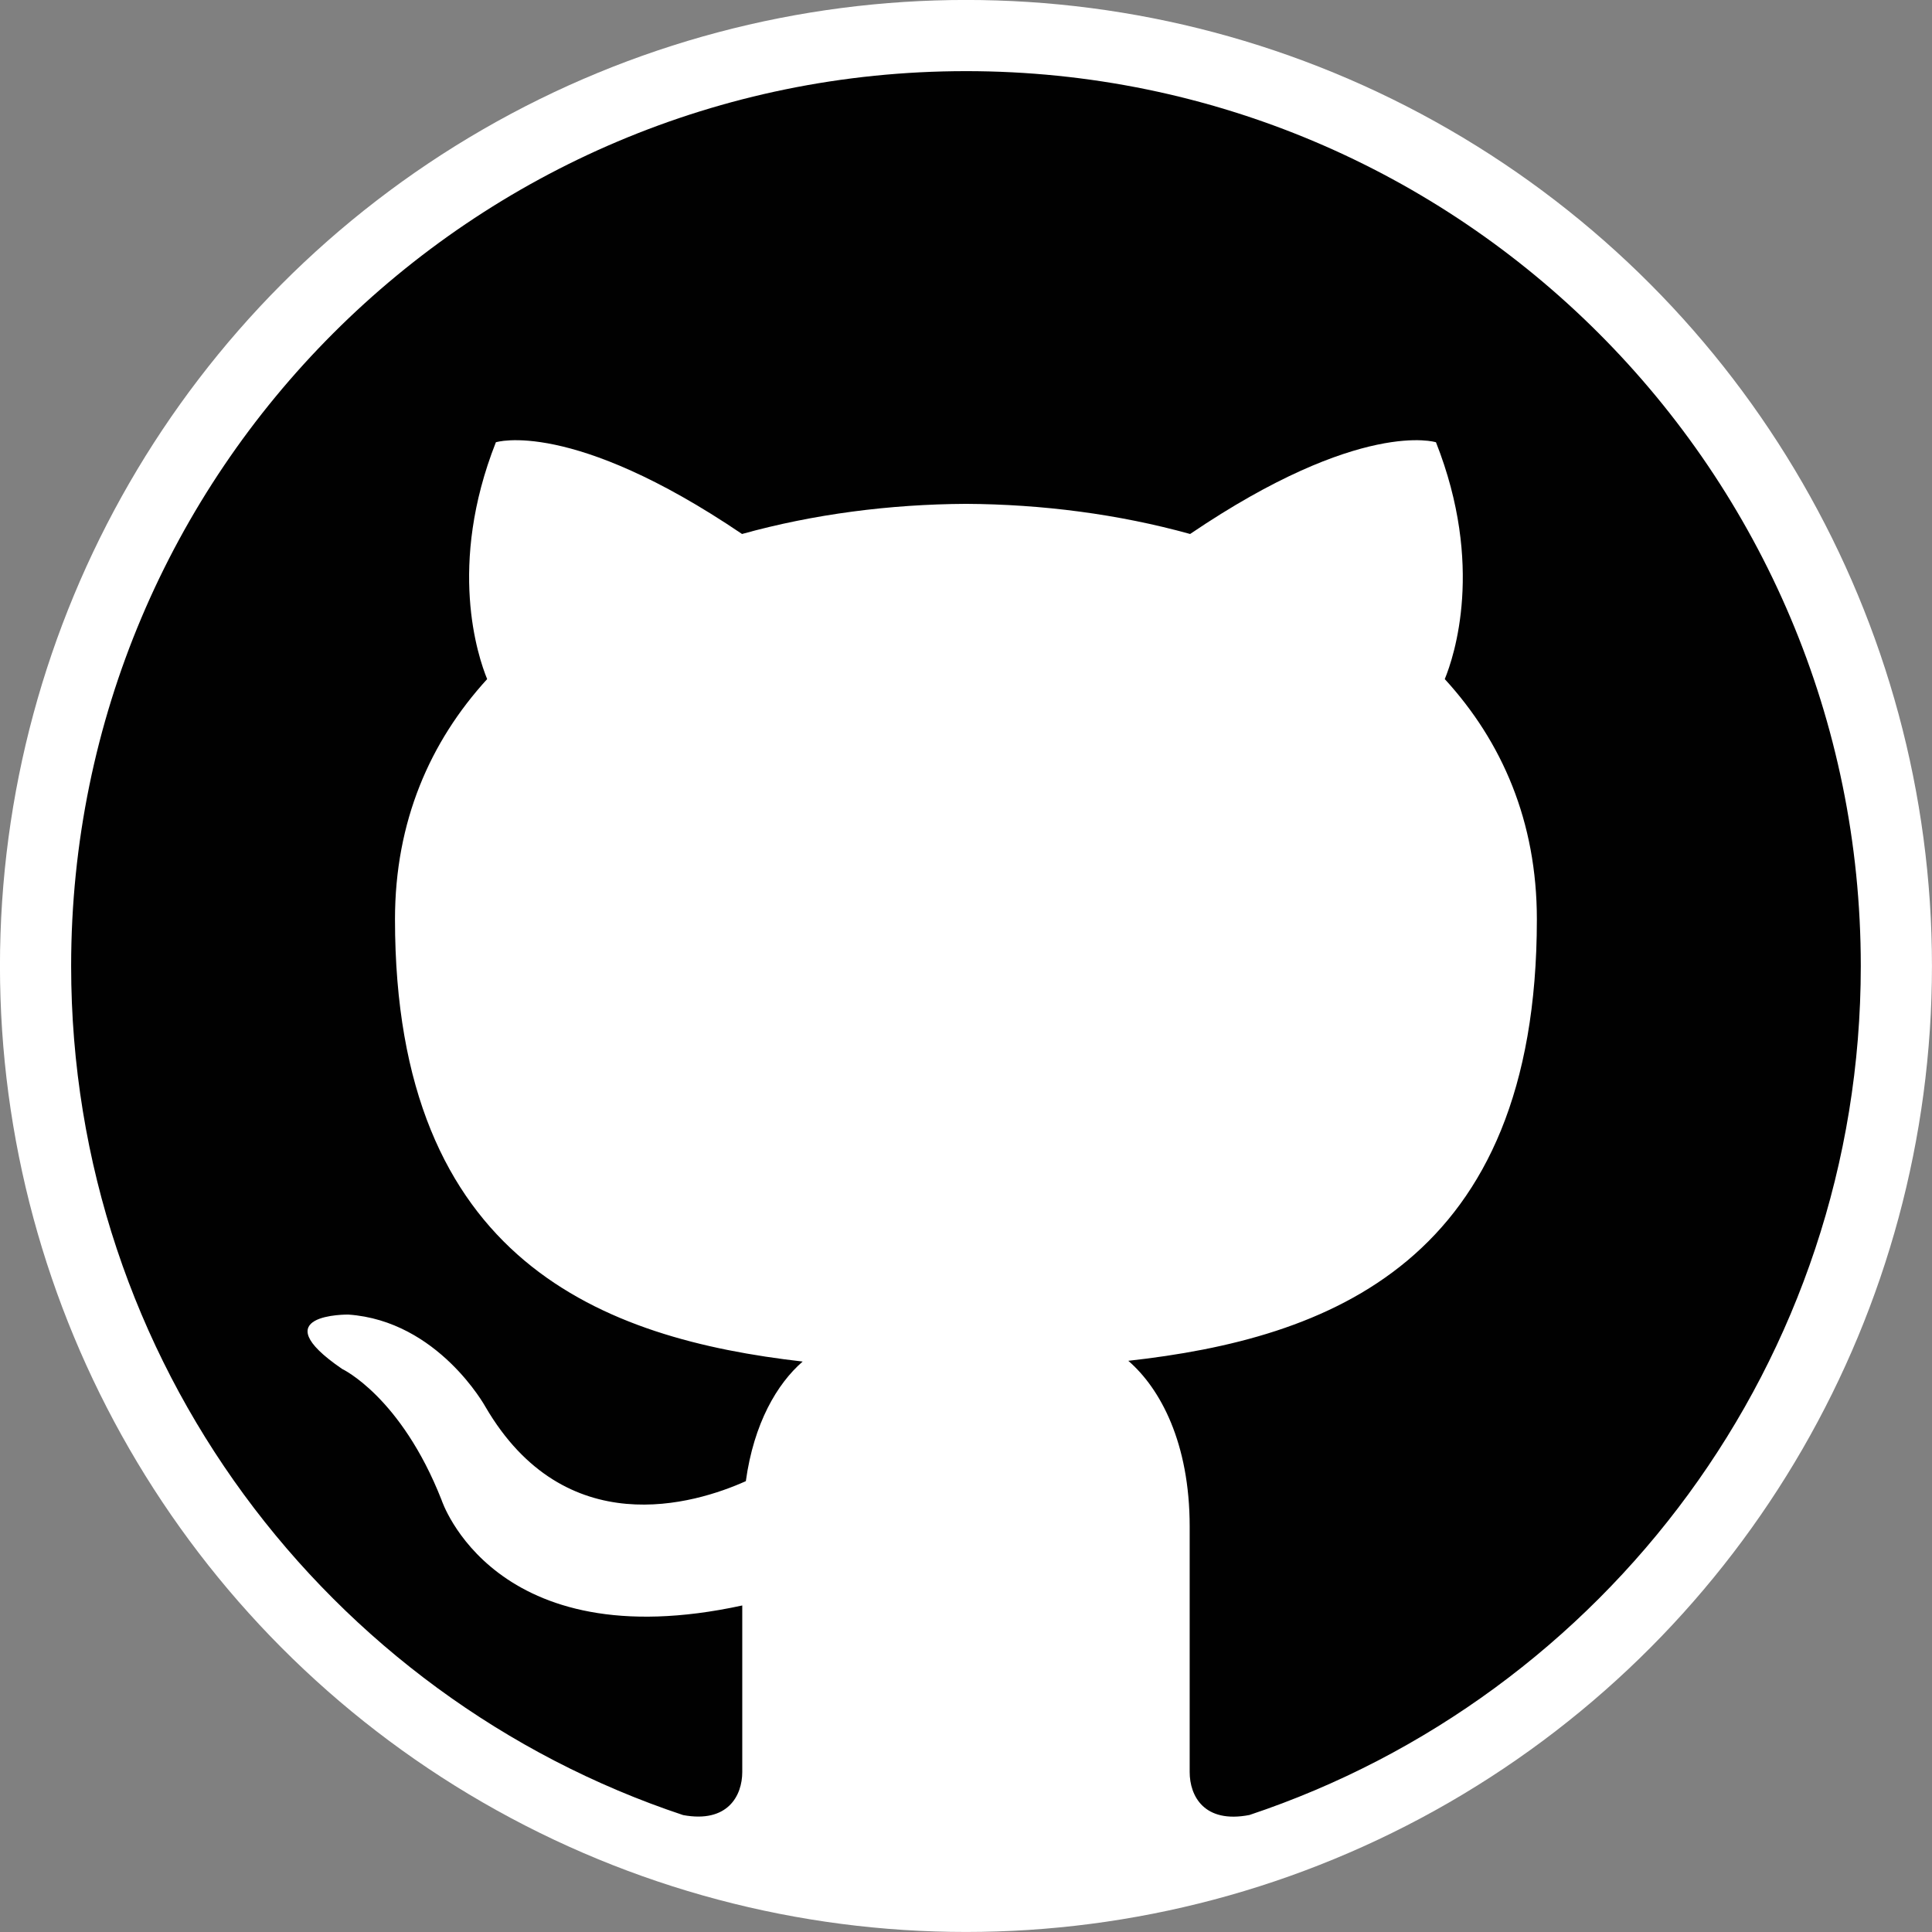 <?xml version="1.0" encoding="UTF-8" standalone="no"?>
<svg
   width="25.909"
   height="25.909"
   viewBox="0 0 25.909 25.909"
   version="1.1"
   id="svg1"
   sodipodi:docname="Github.svg"
   inkscape:version="1.3 (0e150ed6c4, 2023-07-21)"
   xmlns:inkscape="http://www.inkscape.org/namespaces/inkscape"
   xmlns:sodipodi="http://sodipodi.sourceforge.net/DTD/sodipodi-0.dtd"
   xmlns="http://www.w3.org/2000/svg"
   xmlns:svg="http://www.w3.org/2000/svg">
  <rect x="0" y="0" width="25.909" height="25.909" fill="#808080" stroke="none"/>
  <defs
     id="defs1" />
  <sodipodi:namedview
     id="namedview1"
     pagecolor="#ffffff"
     bordercolor="#666666"
     borderopacity="1.0"
     inkscape:showpageshadow="2"
     inkscape:pageopacity="0.0"
     inkscape:pagecheckerboard="0"
     inkscape:deskcolor="#d1d1d1"
     inkscape:zoom="36.65625"
     inkscape:cx="16.750213"
     inkscape:cy="11.471441"
     inkscape:window-width="2560"
     inkscape:window-height="1369"
     inkscape:window-x="1912"
     inkscape:window-y="-8"
     inkscape:window-maximized="1"
     inkscape:current-layer="layer1" />
  <g
     inkscape:groupmode="layer"
     id="layer1"
     inkscape:label="Hintergrund"
     transform="translate(0.954,0.954)">
    <circle
       style="fill:#ffffff;fill-opacity:1;stroke:#ffffff;stroke-width:1.909;stroke-linecap:round;stroke-linejoin:round;stroke-opacity:1"
       id="path2"
       cx="12"
       cy="12"
       r="12" />
  </g>
  <path
     d="m 12.954,0.954 c -6.626,0 -12,5.373 -12,12 0,5.302 3.438,9.8 8.207,11.387 0.599,0.111 0.793,-0.261 0.793,-0.577 v -2.234 c -3.338,0.726 -4.033,-1.416 -4.033,-1.416 -0.546,-1.387 -1.333,-1.756 -1.333,-1.756 -1.089,-0.745 0.083,-0.729 0.083,-0.729 1.205,0.084 1.839,1.237 1.839,1.237 1.07,1.834 2.807,1.304 3.492,0.997 0.107,-0.775 0.418,-1.305 0.762,-1.604 -2.665,-0.305 -5.467,-1.334 -5.467,-5.931 0,-1.311 0.469,-2.381 1.236,-3.221 -0.124,-0.303 -0.535,-1.524 0.117,-3.176 0,0 1.008,-0.322 3.301,1.23 0.957,-0.266 1.983,-0.399 3.003,-0.404 1.02,0.005 2.047,0.138 3.006,0.404 2.291,-1.552 3.297,-1.23 3.297,-1.23 0.653,1.653 0.242,2.874 0.118,3.176 0.77,0.84 1.235,1.911 1.235,3.221 0,4.609 -2.807,5.624 -5.479,5.921 0.43,0.372 0.823,1.102 0.823,2.222 v 3.293 c 0,0.319 0.192,0.694 0.801,0.576 4.765,-1.589 8.199,-6.086 8.199,-11.386 0,-6.627 -5.373,-12 -12,-12 z"
     id="path1"
     style="fill:#010101;fill-opacity:1;stroke:none" />
</svg>
